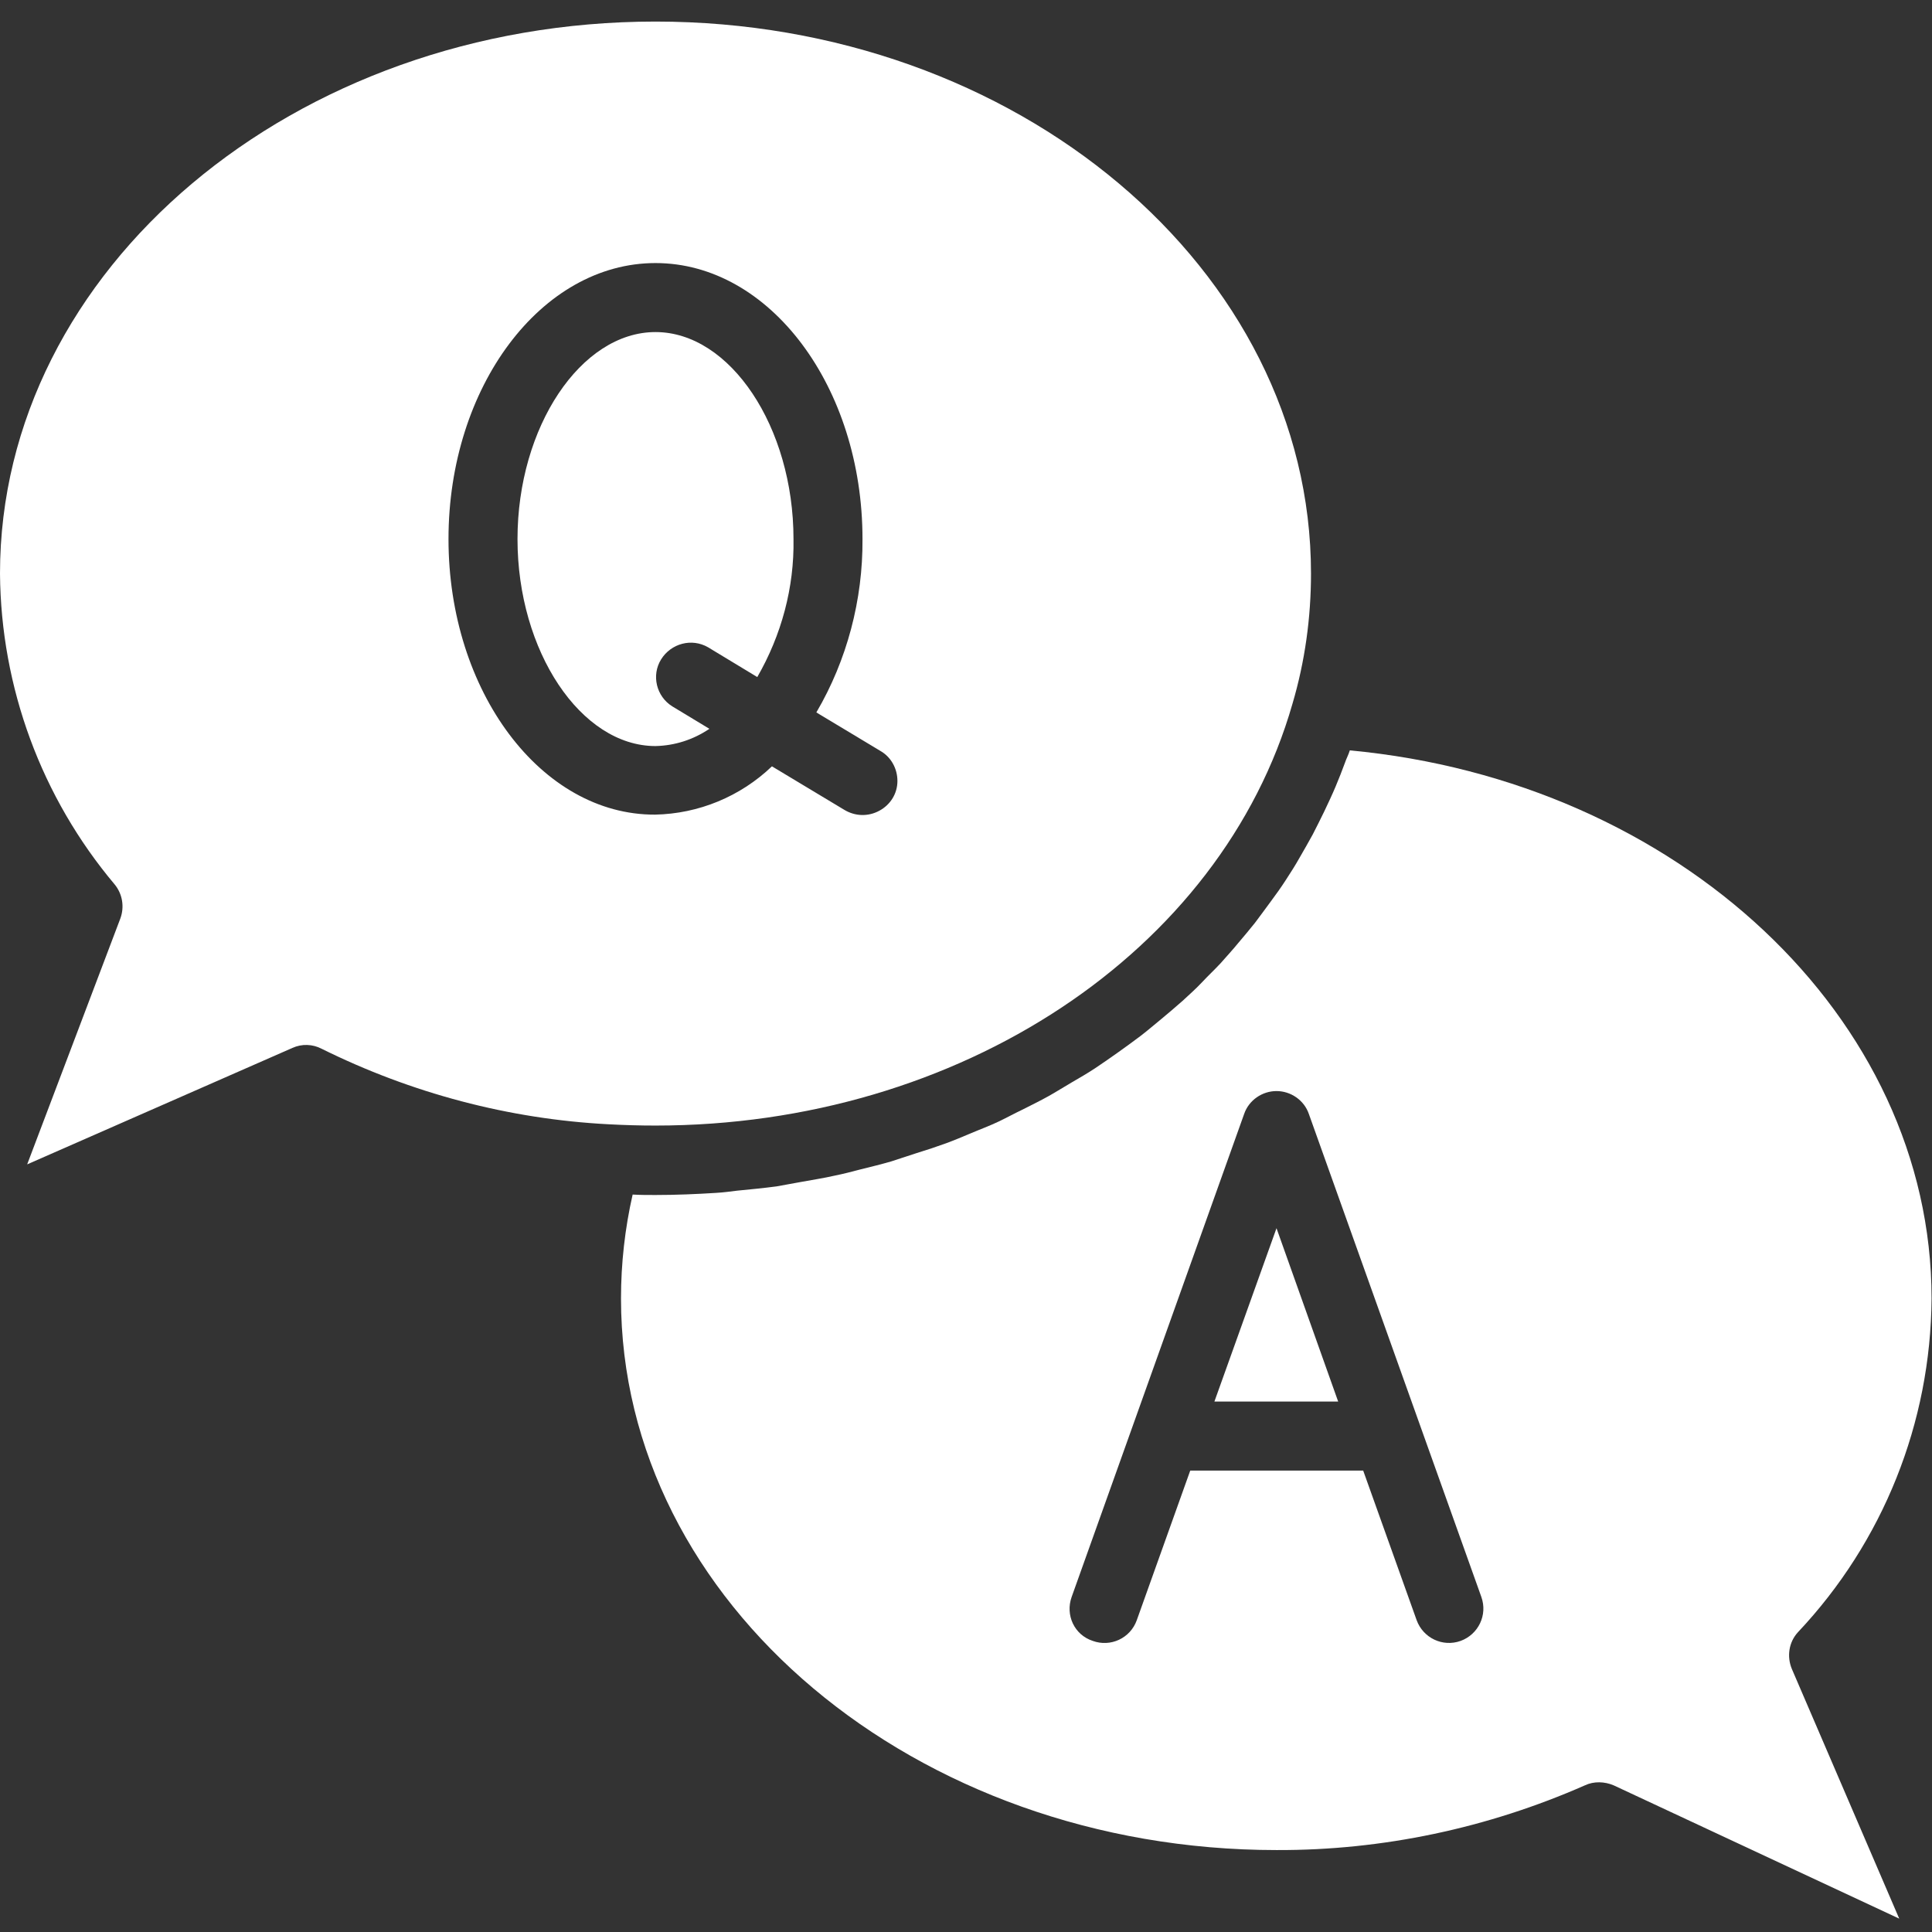 <?xml version="1.0" encoding="utf-8"?>
<!-- Generator: Adobe Illustrator 23.0.2, SVG Export Plug-In . SVG Version: 6.00 Build 0)  -->
<svg version="1.1" id="圖層_1" xmlns="http://www.w3.org/2000/svg" xmlns:xlink="http://www.w3.org/1999/xlink" x="0px" y="0px"
	 viewBox="0 0 448 448" style="enable-background:new 0 0 448 448;" xml:space="preserve">
<rect x="0" y="0" width="448" height="448" fill="#333333" stroke="none"/>
<style type="text/css">
	.st0{fill:#FFFFFF;}
</style>
<path class="st0" d="M152,261c70.4,0,131.2-40.2,147.7-97.8c2.9-9.8,4.3-20,4.3-30.2C304,62.4,235.8,5,152,5S0,62.4,0,133
	c0.2,26.4,9.6,51.9,26.6,72.1c1.8,2.2,2.3,5.2,1.3,7.9L6.3,270l61.5-27c2.2-1,4.7-0.9,6.8,0.2c20.8,10.3,43.4,16.3,66.5,17.5
	C144.8,260.9,148.4,261,152,261z M104,125c0-35.3,21.5-64,48-64s48,28.7,48,64c0.1,14.1-3.6,28.1-10.7,40.2l14.8,8.9
	c2.5,1.4,4,4.1,4,7c0,2.9-1.6,5.5-4.2,6.9s-5.6,1.3-8.1-0.2l-16.8-10.1c-7.3,7-17,11-27.1,11.2C125.5,189,104,160.3,104,125z"/>
<path class="st0" d="M296,284.8L281.6,325h28.7L296,284.8z"/>
<path class="st0" d="M164.5,169l-8.6-5.2c-3.7-2.3-4.9-7.2-2.6-10.9s7.1-5,10.9-2.8l11.4,6.9c5.6-9.7,8.6-20.8,8.4-32
	c0-26-14.7-48-32-48s-32,22-32,48s14.7,48,32,48C156.5,172.9,160.8,171.5,164.5,169z"/>
<path class="st0" d="M296,429c24.6,0.1,49-5.1,71.5-15c2.1-1,4.6-0.9,6.7,0l66.2,30.9L415.5,387c-1.2-2.9-0.7-6.2,1.4-8.5
	c19.8-21,30.8-48.6,31-77.4c0-65.2-58.8-120-134.9-127.1c-0.3,1-0.8,1.9-1.1,2.8c-0.7,1.9-1.4,3.7-2.2,5.6c-0.8,1.9-1.7,3.8-2.6,5.7
	c-0.9,1.9-1.8,3.6-2.7,5.4c-1,1.8-2,3.6-3,5.3c-1,1.8-2.1,3.5-3.2,5.2c-1.1,1.7-2.3,3.4-3.5,5c-1.2,1.6-2.4,3.3-3.7,5
	c-1.3,1.6-2.6,3.2-3.9,4.7c-1.3,1.6-2.7,3.1-4.1,4.7c-1.4,1.5-2.9,2.9-4.3,4.4s-3,2.9-4.5,4.3c-1.6,1.4-3.1,2.7-4.8,4.1
	c-1.6,1.3-3.2,2.7-4.9,4c-1.7,1.3-3.4,2.5-5.2,3.8c-1.7,1.2-3.4,2.4-5.2,3.6c-1.8,1.2-3.7,2.3-5.6,3.4c-1.9,1.1-3.6,2.2-5.4,3.2
	c-1.8,1-4,2.1-6,3.1c-1.9,0.9-3.7,1.9-5.6,2.8c-2.1,1-4.3,1.8-6.4,2.7c-1.9,0.8-3.8,1.6-5.7,2.3c-2.2,0.8-4.6,1.6-6.9,2.3
	c-1.9,0.6-3.9,1.3-5.8,1.9c-2.4,0.7-4.9,1.3-7.3,1.9c-1.9,0.5-3.8,1-5.8,1.4c-2.6,0.6-5.3,1-8,1.5c-1.8,0.3-3.7,0.7-5.5,1
	c-3,0.4-6.1,0.7-9.2,1c-1.6,0.2-3.1,0.4-4.7,0.5c-4.7,0.3-9.5,0.5-14.2,0.5c-1.8,0-3.5,0-5.3-0.1c-1.8,7.9-2.7,16-2.7,24.1
	C144,371.6,212.2,429,296,429z M248.5,370.3l40-112c1.1-3.2,4.2-5.3,7.5-5.3s6.4,2.1,7.5,5.3l40,112c1.5,4.2-0.7,8.7-4.8,10.2
	c-4.2,1.5-8.7-0.7-10.2-4.8L316.1,341h-40.1l-12.4,34.7c-1.5,4.2-6.1,6.3-10.2,4.8C249.1,379.1,247,374.5,248.5,370.3z"/>
</svg>
